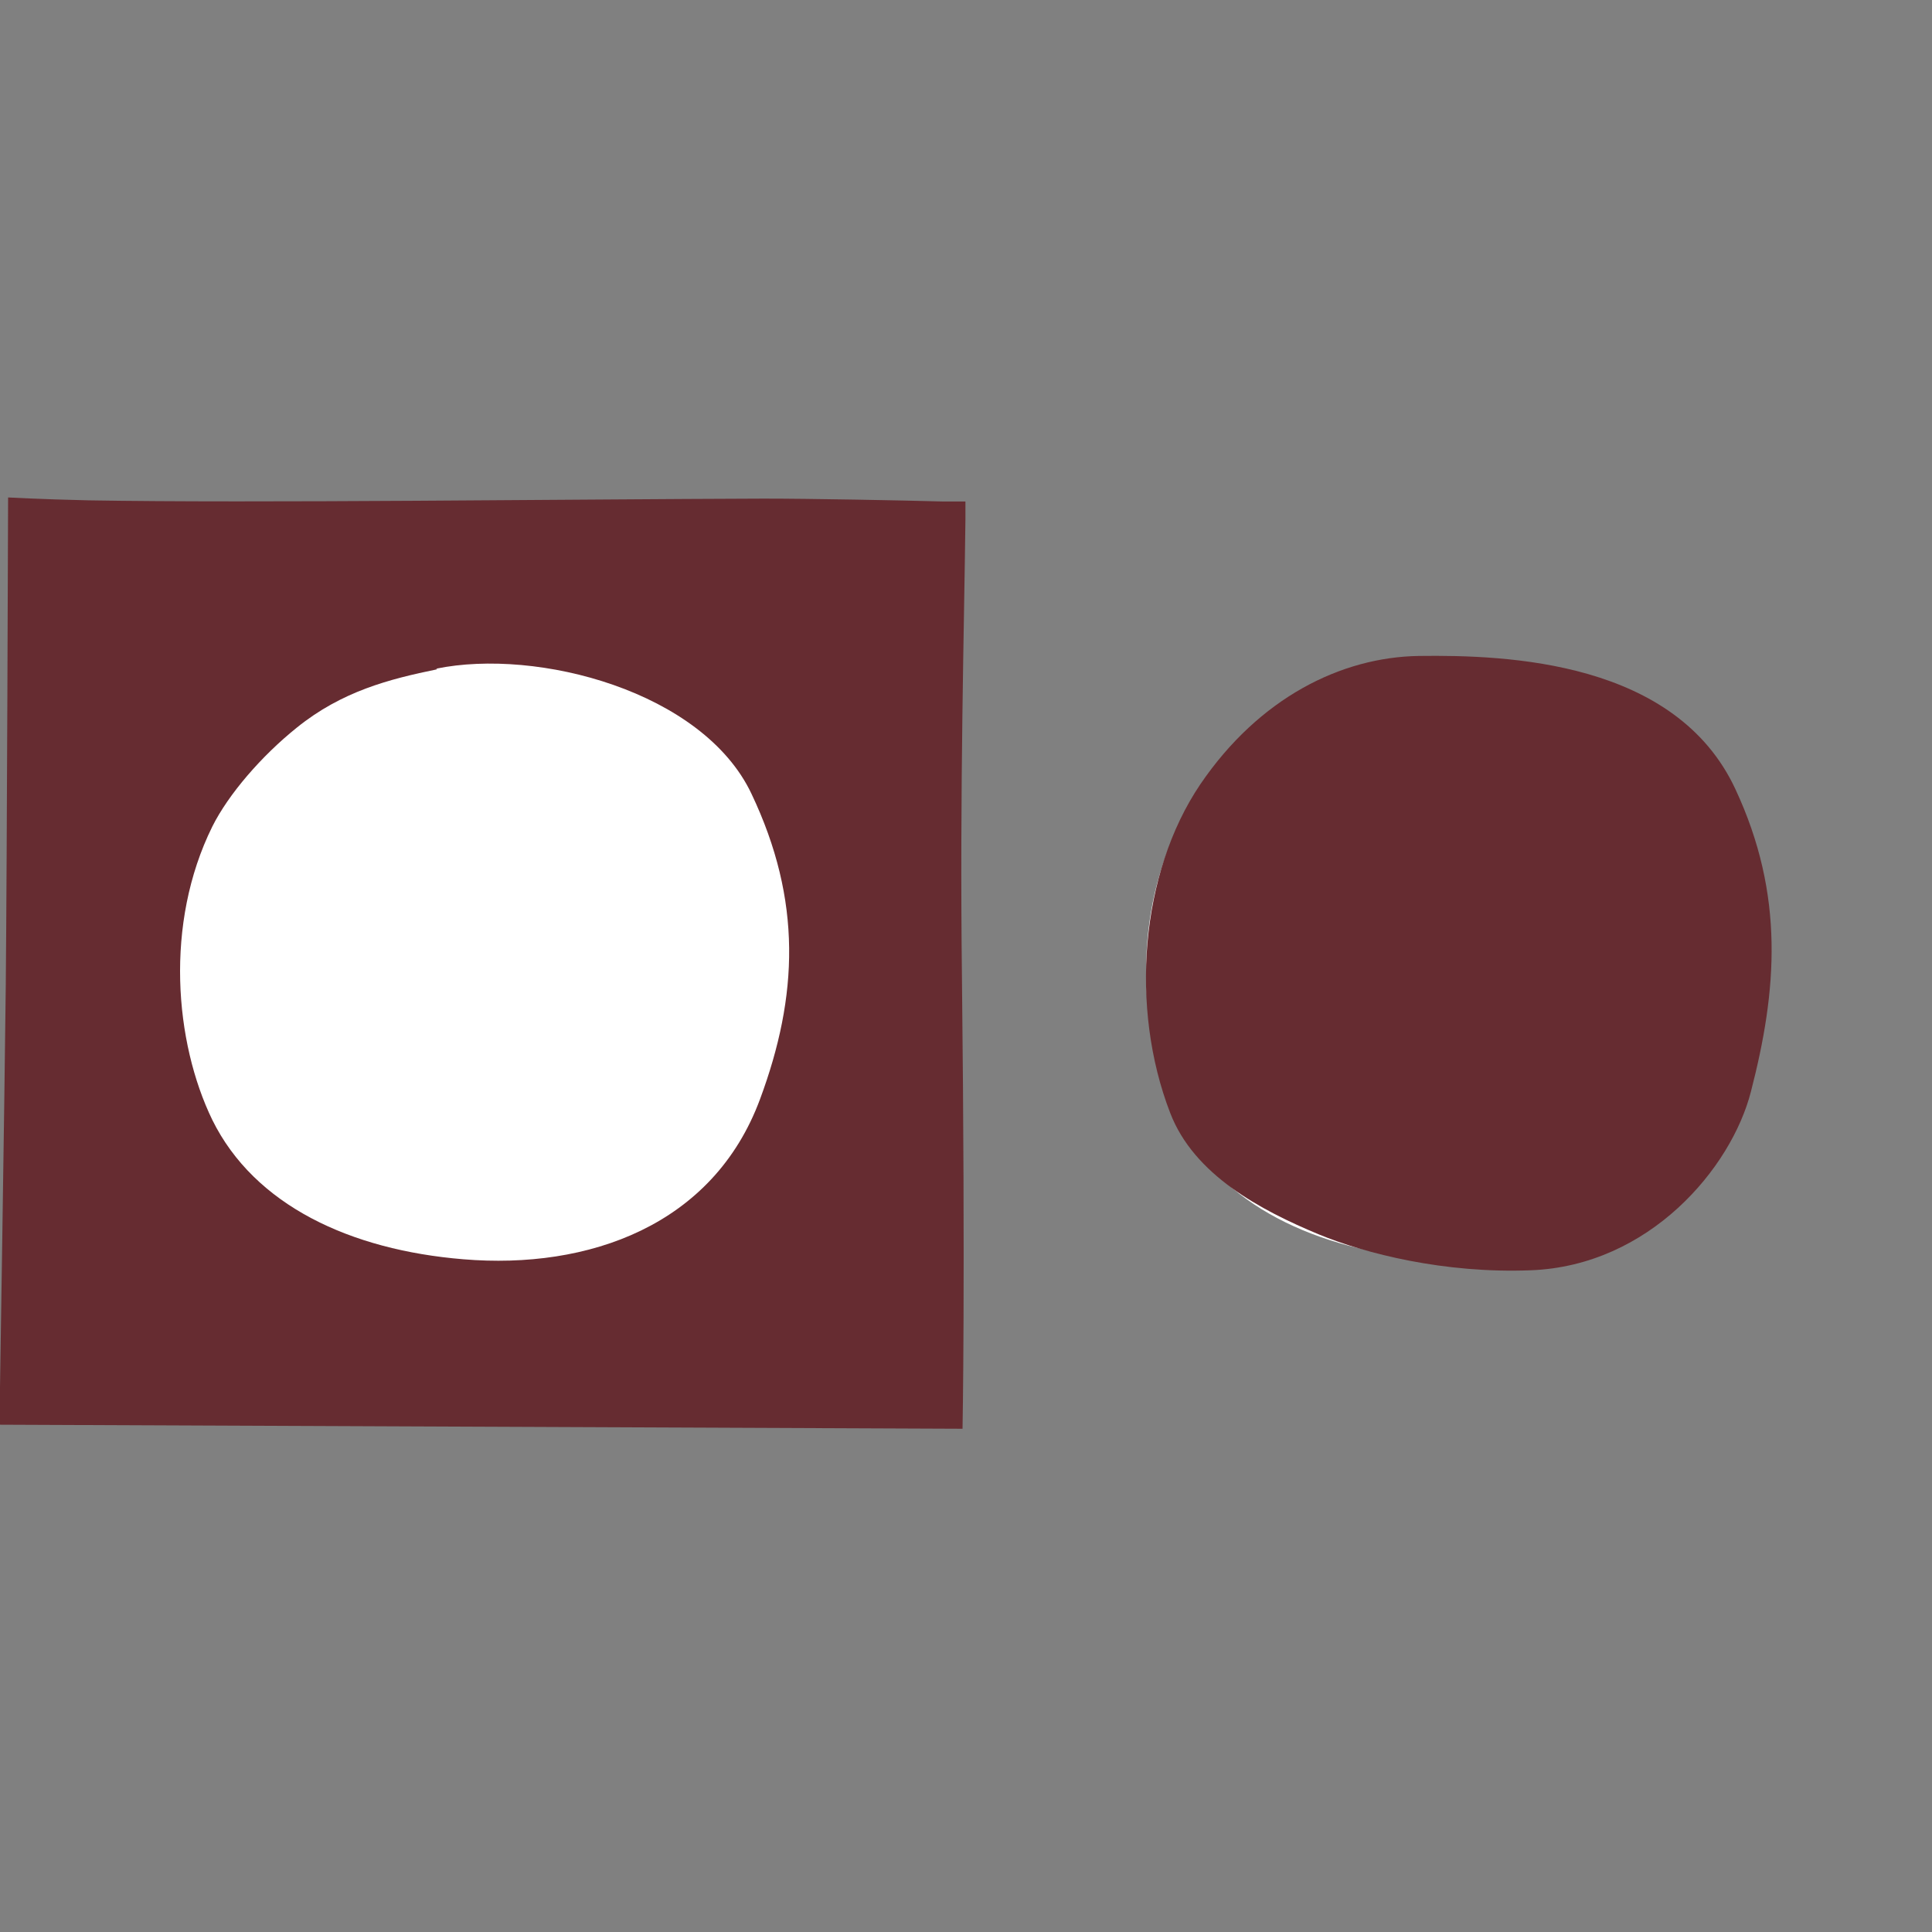<?xml version="1.0" encoding="UTF-8"?>
<svg xmlns="http://www.w3.org/2000/svg" version="1.1" viewBox="0 0 334 334">
  <rect x="0" y="0" width="334" height="334" fill="#808080" stroke="none"/>
  <!-- Generator: Adobe Illustrator 28.6.0, SVG Export Plug-In . SVG Version: 1.2.0 Build 709)  -->
  <g>
    <g id="_レイヤー_1" data-name="レイヤー_1">
      <path d="M242.6,115.7c-8.3,1.7-16.5,3.8-24.3,10.1-6.1,4.9-11.8,11.5-14.6,17.1-8.3,16.8-6.5,37.3,0,50.7,7.3,14.8,23.9,22.5,43.4,24.1,21.6,1.8,43.2-5.8,51.3-27.7,6.6-17.8,7.3-34.3-1.5-52.8-8.4-17.7-37-25.2-54.5-21.6Z" fill="#fff"/>
      <path d="M1.4,86s5.4.3,13.9.5c28.7.5,83.2-.2,116.7-.3,8.4,0,23.9.3,31.1.5,2.4,0,3.8,0,3.8,0,0,0,0,1.1,0,3.1-.2,18-1,46.5-.6,79.2.6,53.1.1,78,.1,78l-166.5-.7s.9-57.1,1.1-76.1c.2-21.1.4-84.2.4-84.2Z" fill="#662c31"/>
      <path d="M245.3,113.4c-13.4.2-27.6,7.2-37.8,22.2-10.4,15.4-12.2,38.7-5.2,56.8,4.1,10.7,15.6,16.8,25.7,21,8,3.3,21.7,6.8,36.7,6.2,20.4-.8,34.6-17.6,38-30.9,4.5-17.4,5.9-33.9-2.7-52.3-10.3-22.1-39.3-23.2-54.7-23Z" fill="#662c31"/>
      <path d="M75.6,115.7c-8.3,1.7-16.5,3.8-24.3,10.1-6.1,4.9-11.8,11.5-14.6,17.1-8.3,16.8-6.5,37.3,0,50.7,7.3,14.8,23.9,22.5,43.4,24.1,21.6,1.8,43.2-5.8,51.3-27.7,6.6-17.8,7.3-34.3-1.5-52.8-8.4-17.7-37-25.2-54.5-21.6Z" fill="#fff"/>
    </g>
  </g>
</svg>